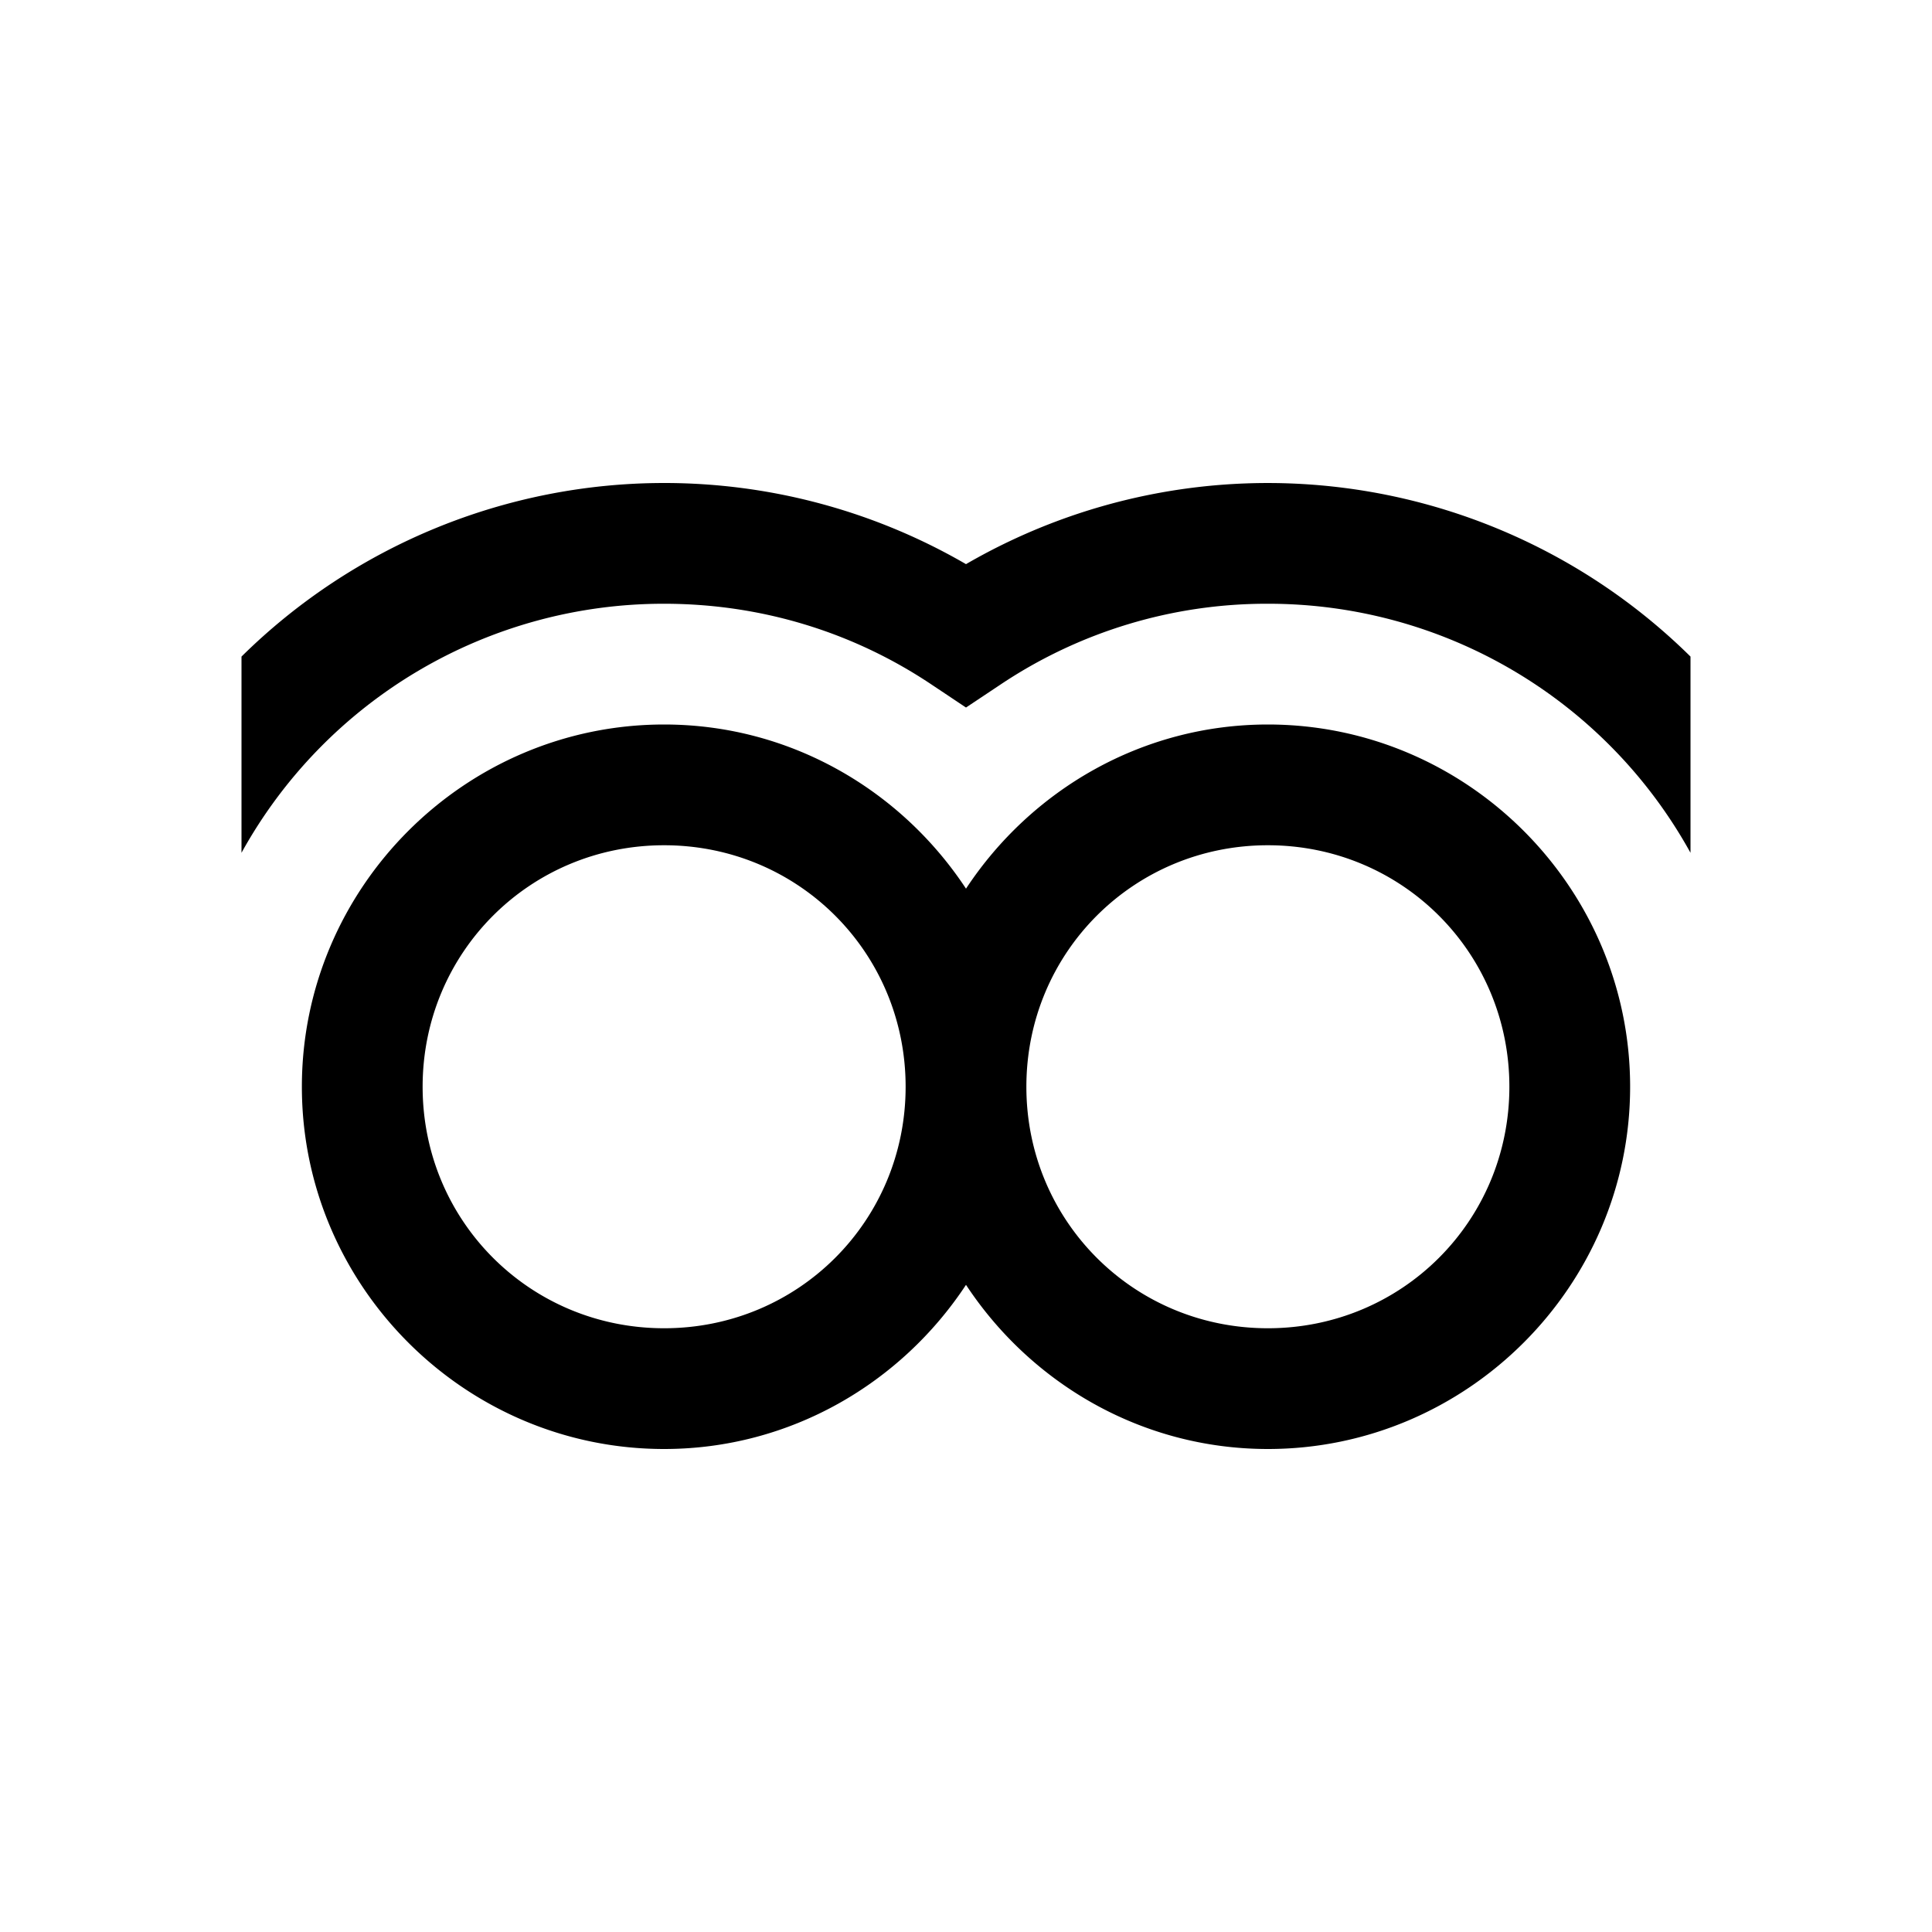 <svg xmlns="http://www.w3.org/2000/svg" viewBox="0 0 32 32"><path d="M11 8a9.966 9.966 0 0 0-7 2.875v3.25A7.987 7.987 0 0 1 11 10c1.59 0 3.121.46 4.438 1.344l.562.375.563-.375A7.927 7.927 0 0 1 21 10a7.987 7.987 0 0 1 7 4.125v-3.25a9.966 9.966 0 0 0-12-1.531A9.961 9.961 0 0 0 11 8zm0 4c-3.3 0-6 2.7-6 6s2.7 6 6 6c2.09 0 3.926-1.09 5-2.719C17.074 22.911 18.91 24 21 24c3.3 0 6-2.7 6-6s-2.7-6-6-6c-2.09 0-3.926 1.09-5 2.719C14.926 13.089 13.09 12 11 12zm0 2c2.223 0 4 1.777 4 4s-1.777 4-4 4-4-1.777-4-4 1.777-4 4-4zm10 0c2.223 0 4 1.777 4 4s-1.777 4-4 4-4-1.777-4-4 1.777-4 4-4z"/></svg>